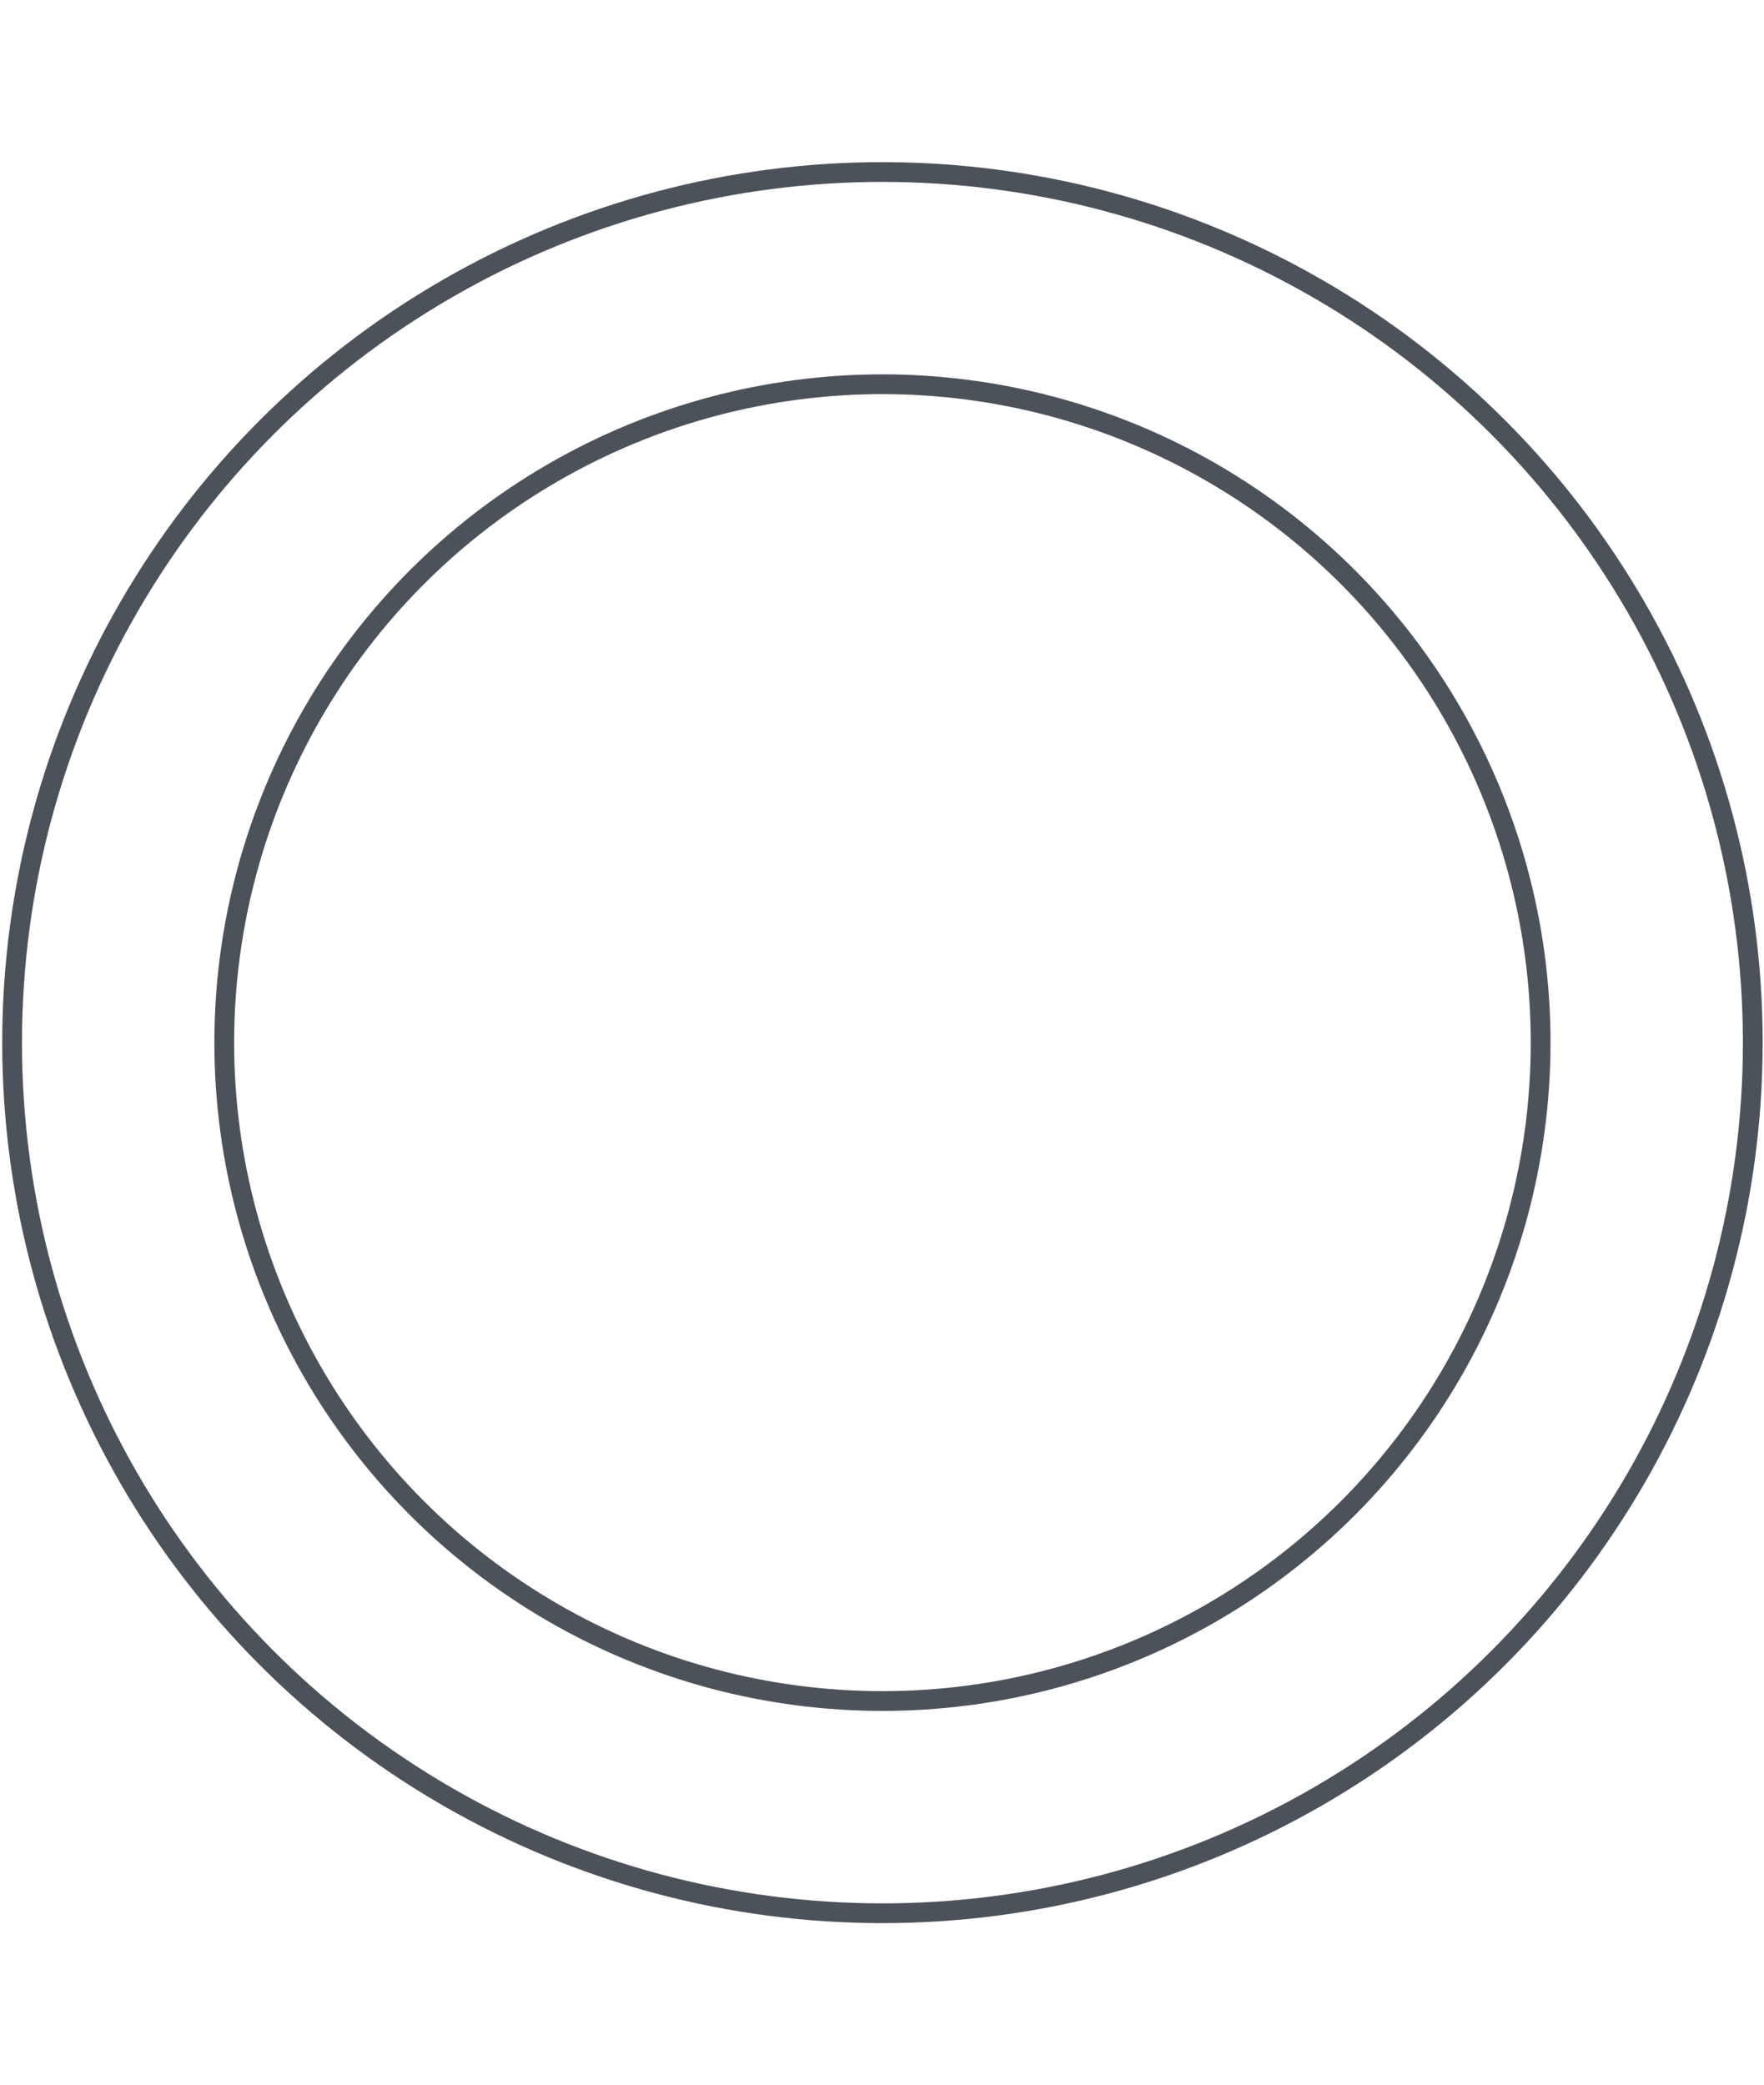 <?xml version="1.0" encoding="UTF-8"?>
<svg id="Camada_1" xmlns="http://www.w3.org/2000/svg" version="1.1" viewBox="0 0 178.548 211">
  <!-- Generator: Adobe Illustrator 29.5.1, SVG Export Plug-In . SVG Version: 2.1.0 Build 141)  -->
  <defs>
    <style>
      .st0 {
        fill: none;
        stroke: #4c5259;
        stroke-miterlimit: 10;
        stroke-width: 2px;
      }
    </style>
  </defs>
  <circle class="st0" cx="89.319" cy="105.5" r="88.094"/>
  <circle class="st0" cx="89.319" cy="105.5" r="66.62"/>
</svg>